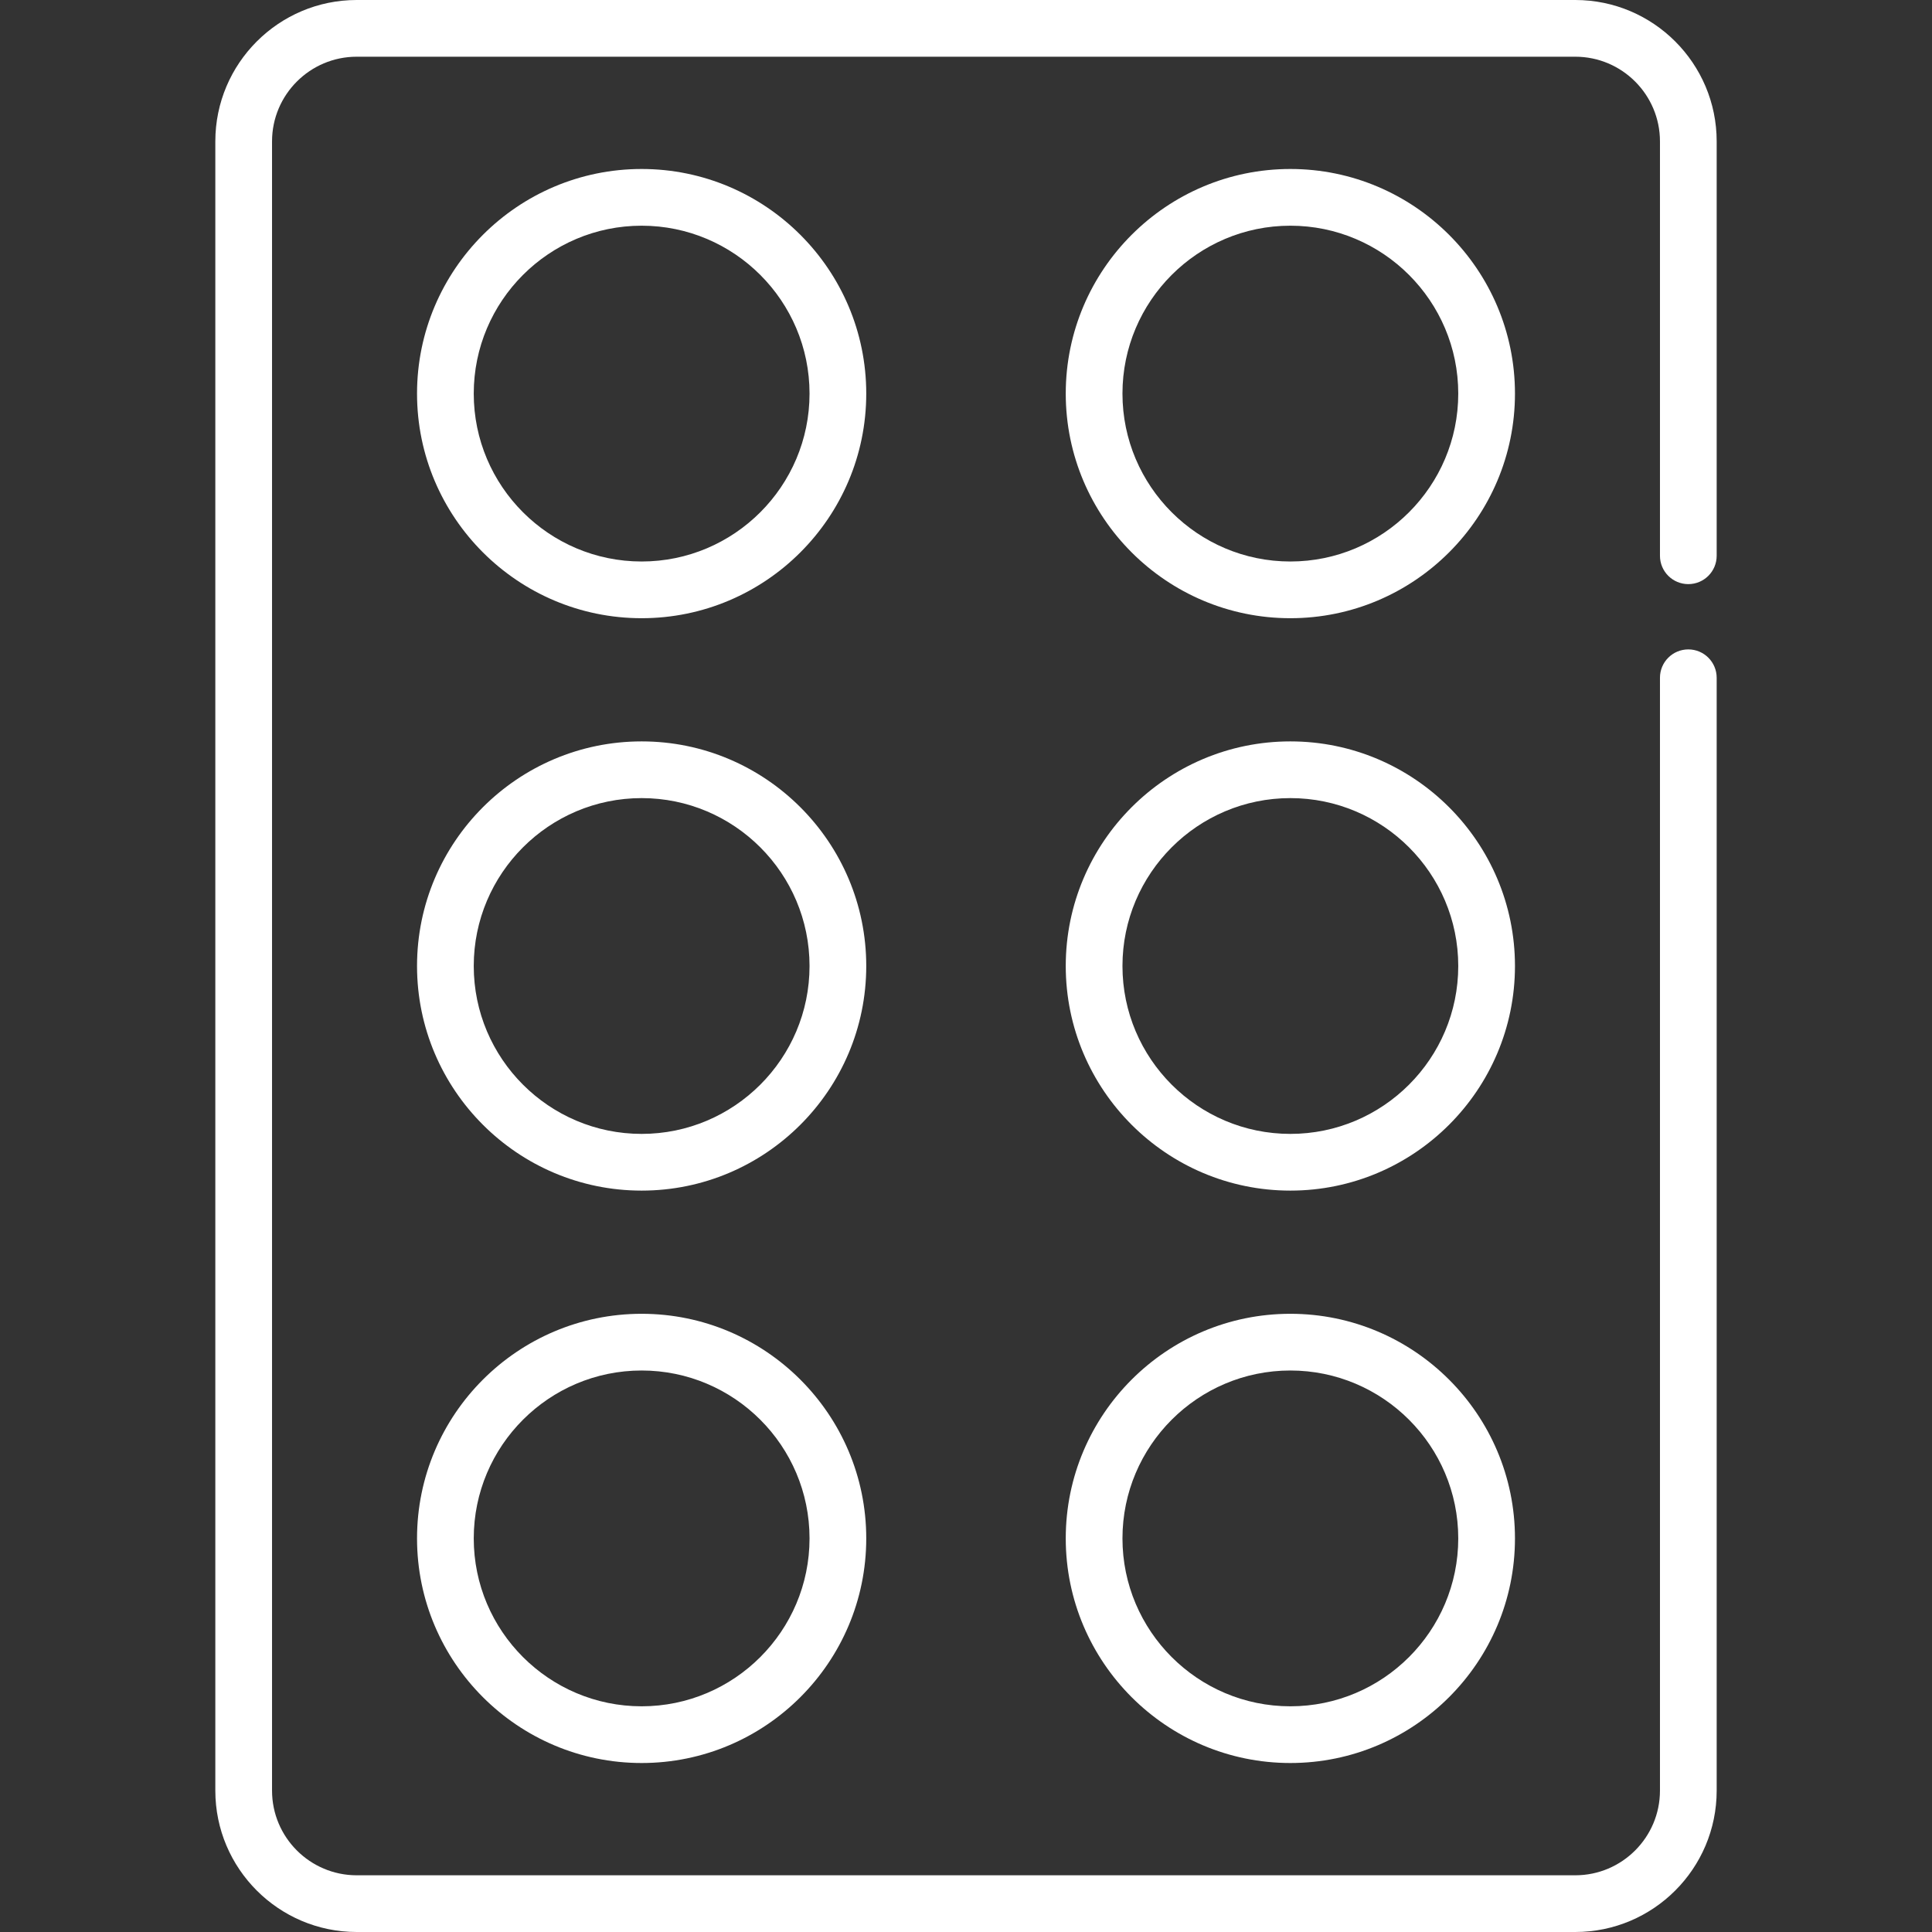 <svg width="62" height="62" viewBox="0 0 62 62" fill="none" xmlns="http://www.w3.org/2000/svg">
<rect x="0" y="0" width="62" height="62" fill="#333333" stroke="none"/>
<path d="M54.18 20.84C53.677 20.84 53.27 21.247 53.27 21.75V57.463C53.27 58.961 52.051 60.18 50.553 60.18H11.447C9.949 60.18 8.73 58.961 8.73 57.463V4.537C8.73 3.039 9.949 1.82 11.447 1.82H50.553C52.051 1.82 53.27 3.039 53.27 4.537V17.835C53.27 18.338 53.677 18.745 54.18 18.745C54.682 18.745 55.09 18.338 55.09 17.835V4.537C55.09 2.035 53.055 0 50.553 0H11.447C8.945 0 6.91 2.035 6.91 4.537V57.463C6.91 59.965 8.945 62 11.447 62H50.553C53.055 62 55.09 59.965 55.09 57.463V21.75C55.09 21.247 54.682 20.84 54.18 20.84Z" fill="white"/>
<path d="M20.591 5.423C16.616 5.423 13.383 8.657 13.383 12.631C13.383 16.605 16.616 19.839 20.591 19.839C24.566 19.839 27.799 16.605 27.799 12.631C27.799 8.657 24.566 5.423 20.591 5.423ZM20.591 18.019C17.62 18.019 15.203 15.602 15.203 12.631C15.203 9.66 17.62 7.243 20.591 7.243C23.562 7.243 25.979 9.66 25.979 12.631C25.979 15.602 23.562 18.019 20.591 18.019Z" fill="white"/>
<path d="M41.409 5.423C37.434 5.423 34.201 8.657 34.201 12.631C34.201 16.605 37.434 19.839 41.409 19.839C45.383 19.839 48.617 16.605 48.617 12.631C48.617 8.657 45.383 5.423 41.409 5.423ZM41.409 18.019C38.438 18.019 36.021 15.602 36.021 12.631C36.021 9.66 38.438 7.243 41.409 7.243C44.38 7.243 46.797 9.66 46.797 12.631C46.797 15.602 44.38 18.019 41.409 18.019Z" fill="white"/>
<path d="M20.591 23.792C16.616 23.792 13.383 27.025 13.383 31C13.383 34.974 16.616 38.208 20.591 38.208C24.566 38.208 27.799 34.974 27.799 31C27.799 27.026 24.566 23.792 20.591 23.792ZM20.591 36.388C17.62 36.388 15.203 33.971 15.203 31C15.203 28.029 17.62 25.612 20.591 25.612C23.562 25.612 25.979 28.029 25.979 31C25.979 33.971 23.562 36.388 20.591 36.388Z" fill="white"/>
<path d="M41.409 23.792C37.434 23.792 34.201 27.025 34.201 31C34.201 34.974 37.434 38.208 41.409 38.208C45.383 38.208 48.617 34.974 48.617 31C48.617 27.026 45.383 23.792 41.409 23.792ZM41.409 36.388C38.438 36.388 36.021 33.971 36.021 31C36.021 28.029 38.438 25.612 41.409 25.612C44.38 25.612 46.797 28.029 46.797 31C46.797 33.971 44.38 36.388 41.409 36.388Z" fill="white"/>
<path d="M20.591 42.161C16.616 42.161 13.383 45.394 13.383 49.369C13.383 53.343 16.616 56.577 20.591 56.577C24.566 56.577 27.799 53.343 27.799 49.369C27.799 45.395 24.566 42.161 20.591 42.161ZM20.591 54.757C17.62 54.757 15.203 52.34 15.203 49.369C15.203 46.398 17.62 43.981 20.591 43.981C23.562 43.981 25.979 46.398 25.979 49.369C25.979 52.34 23.562 54.757 20.591 54.757Z" fill="white"/>
<path d="M41.409 42.161C37.434 42.161 34.201 45.394 34.201 49.369C34.201 53.343 37.434 56.577 41.409 56.577C45.383 56.577 48.617 53.343 48.617 49.369C48.617 45.395 45.383 42.161 41.409 42.161ZM41.409 54.757C38.438 54.757 36.021 52.34 36.021 49.369C36.021 46.398 38.438 43.981 41.409 43.981C44.38 43.981 46.797 46.398 46.797 49.369C46.797 52.34 44.38 54.757 41.409 54.757Z" fill="white"/>
</svg>
